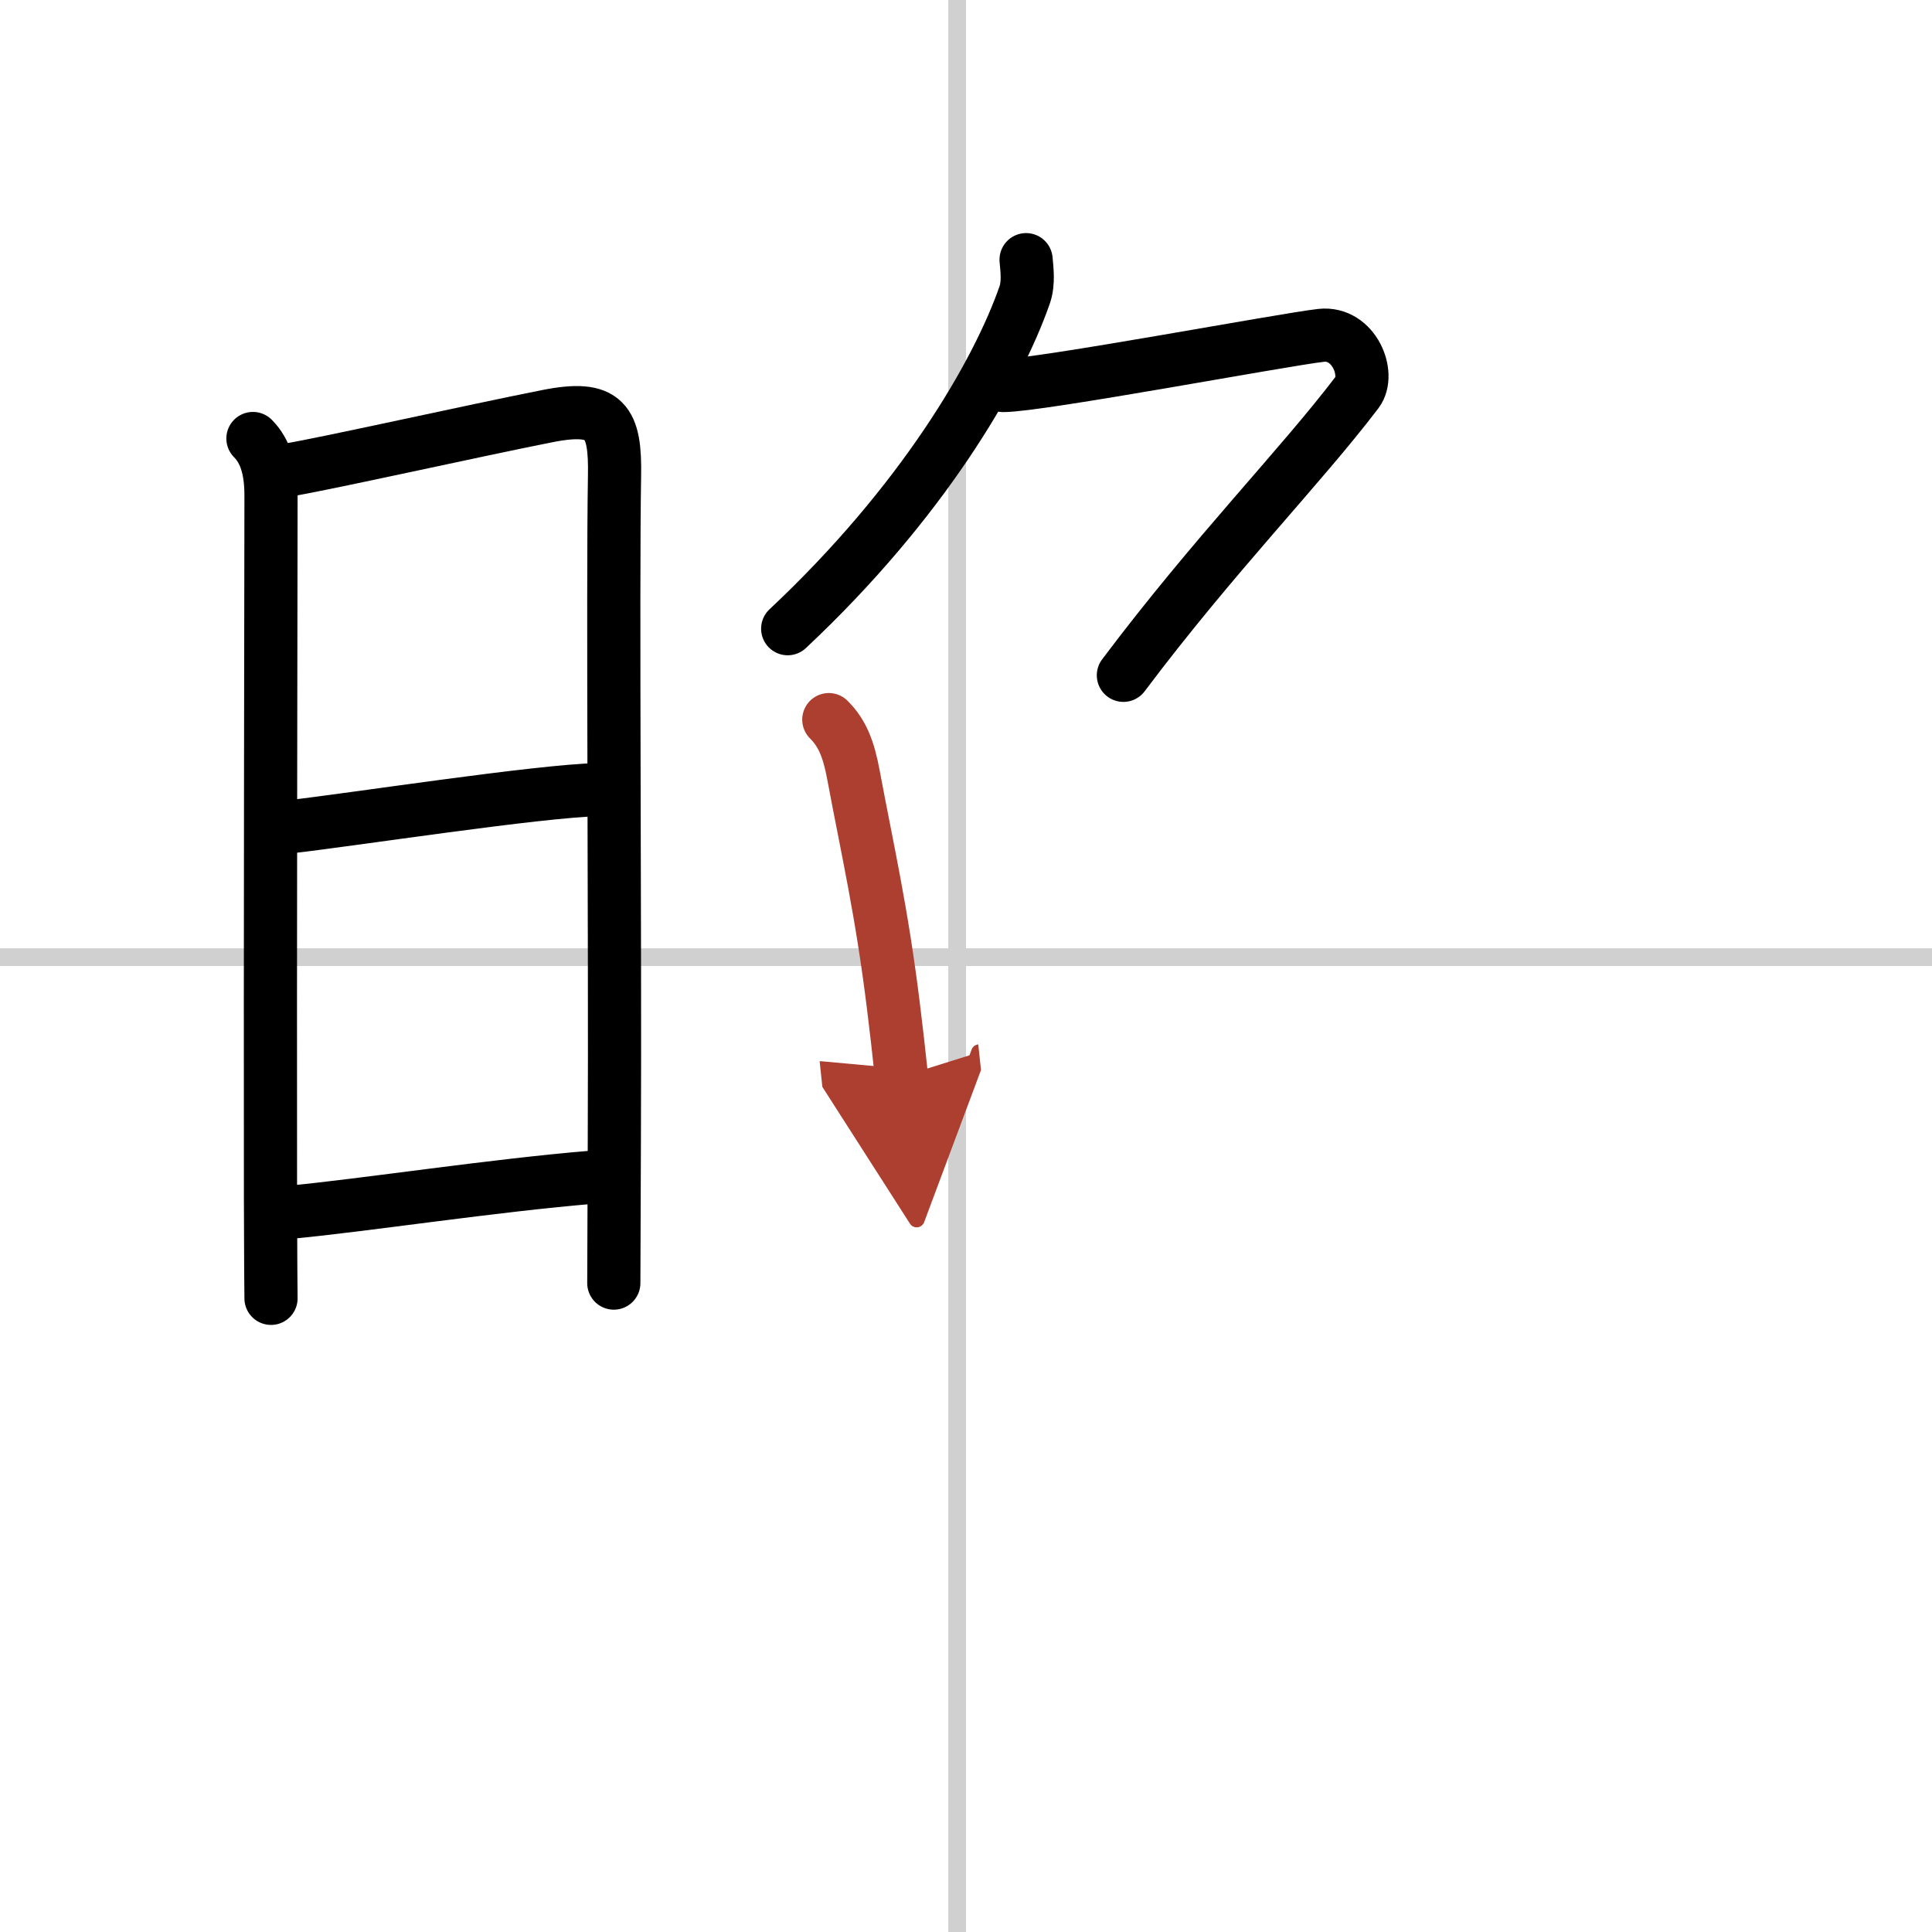 <svg width="400" height="400" viewBox="0 0 109 109" xmlns="http://www.w3.org/2000/svg"><defs><marker id="a" markerWidth="4" orient="auto" refX="1" refY="5" viewBox="0 0 10 10"><polyline points="0 0 10 5 0 10 1 5" fill="#ad3f31" stroke="#ad3f31"/></marker></defs><g fill="none" stroke="#000" stroke-linecap="round" stroke-linejoin="round" stroke-width="3"><rect width="100%" height="100%" fill="#fff" stroke="#fff"/><line x1="54" x2="54" y2="109" stroke="#d0d0d0" stroke-width="1"/><line x2="109" y1="54" y2="54" stroke="#d0d0d0" stroke-width="1"/><path d="m14.27 24.74c0.69 0.69 1.02 1.72 1.02 3.21 0 1.17-0.05 27.59-0.03 39.55 0.01 3.25 0.02 5.43 0.03 5.75"/><path d="m16.22 26.52c2.01-0.32 10.55-2.23 14.65-3.04 3.31-0.66 3.86 0.28 3.8 3.4-0.11 6.35 0.04 26.17-0.01 37.37-0.02 4.63-0.03 7.85-0.03 8.14"/><path d="m16.23 46.66c3.64-0.41 14.14-2.04 17.54-2.11"/><path d="m16.39 68.39c4.07-0.38 11.48-1.52 17.12-1.98"/><path d="m57.89 14.65c0.04 0.5 0.16 1.3-0.08 1.99-1.56 4.48-5.81 11.74-13.37 18.83"/><path d="m56.6 21.75c2.05 0 15.79-2.59 17.94-2.83 1.85-0.2 2.8 2.19 2.03 3.21-3.25 4.27-8.05 9.13-13.19 15.97"/><path d="m46.76 40.6c0.76 0.76 1.12 1.65 1.4 3.17 0.79 4.23 1.58 7.61 2.24 12.95 0.16 1.27 0.31 2.61 0.46 4.02" marker-end="url(#a)" stroke="#ad3f31"/></g></svg>
